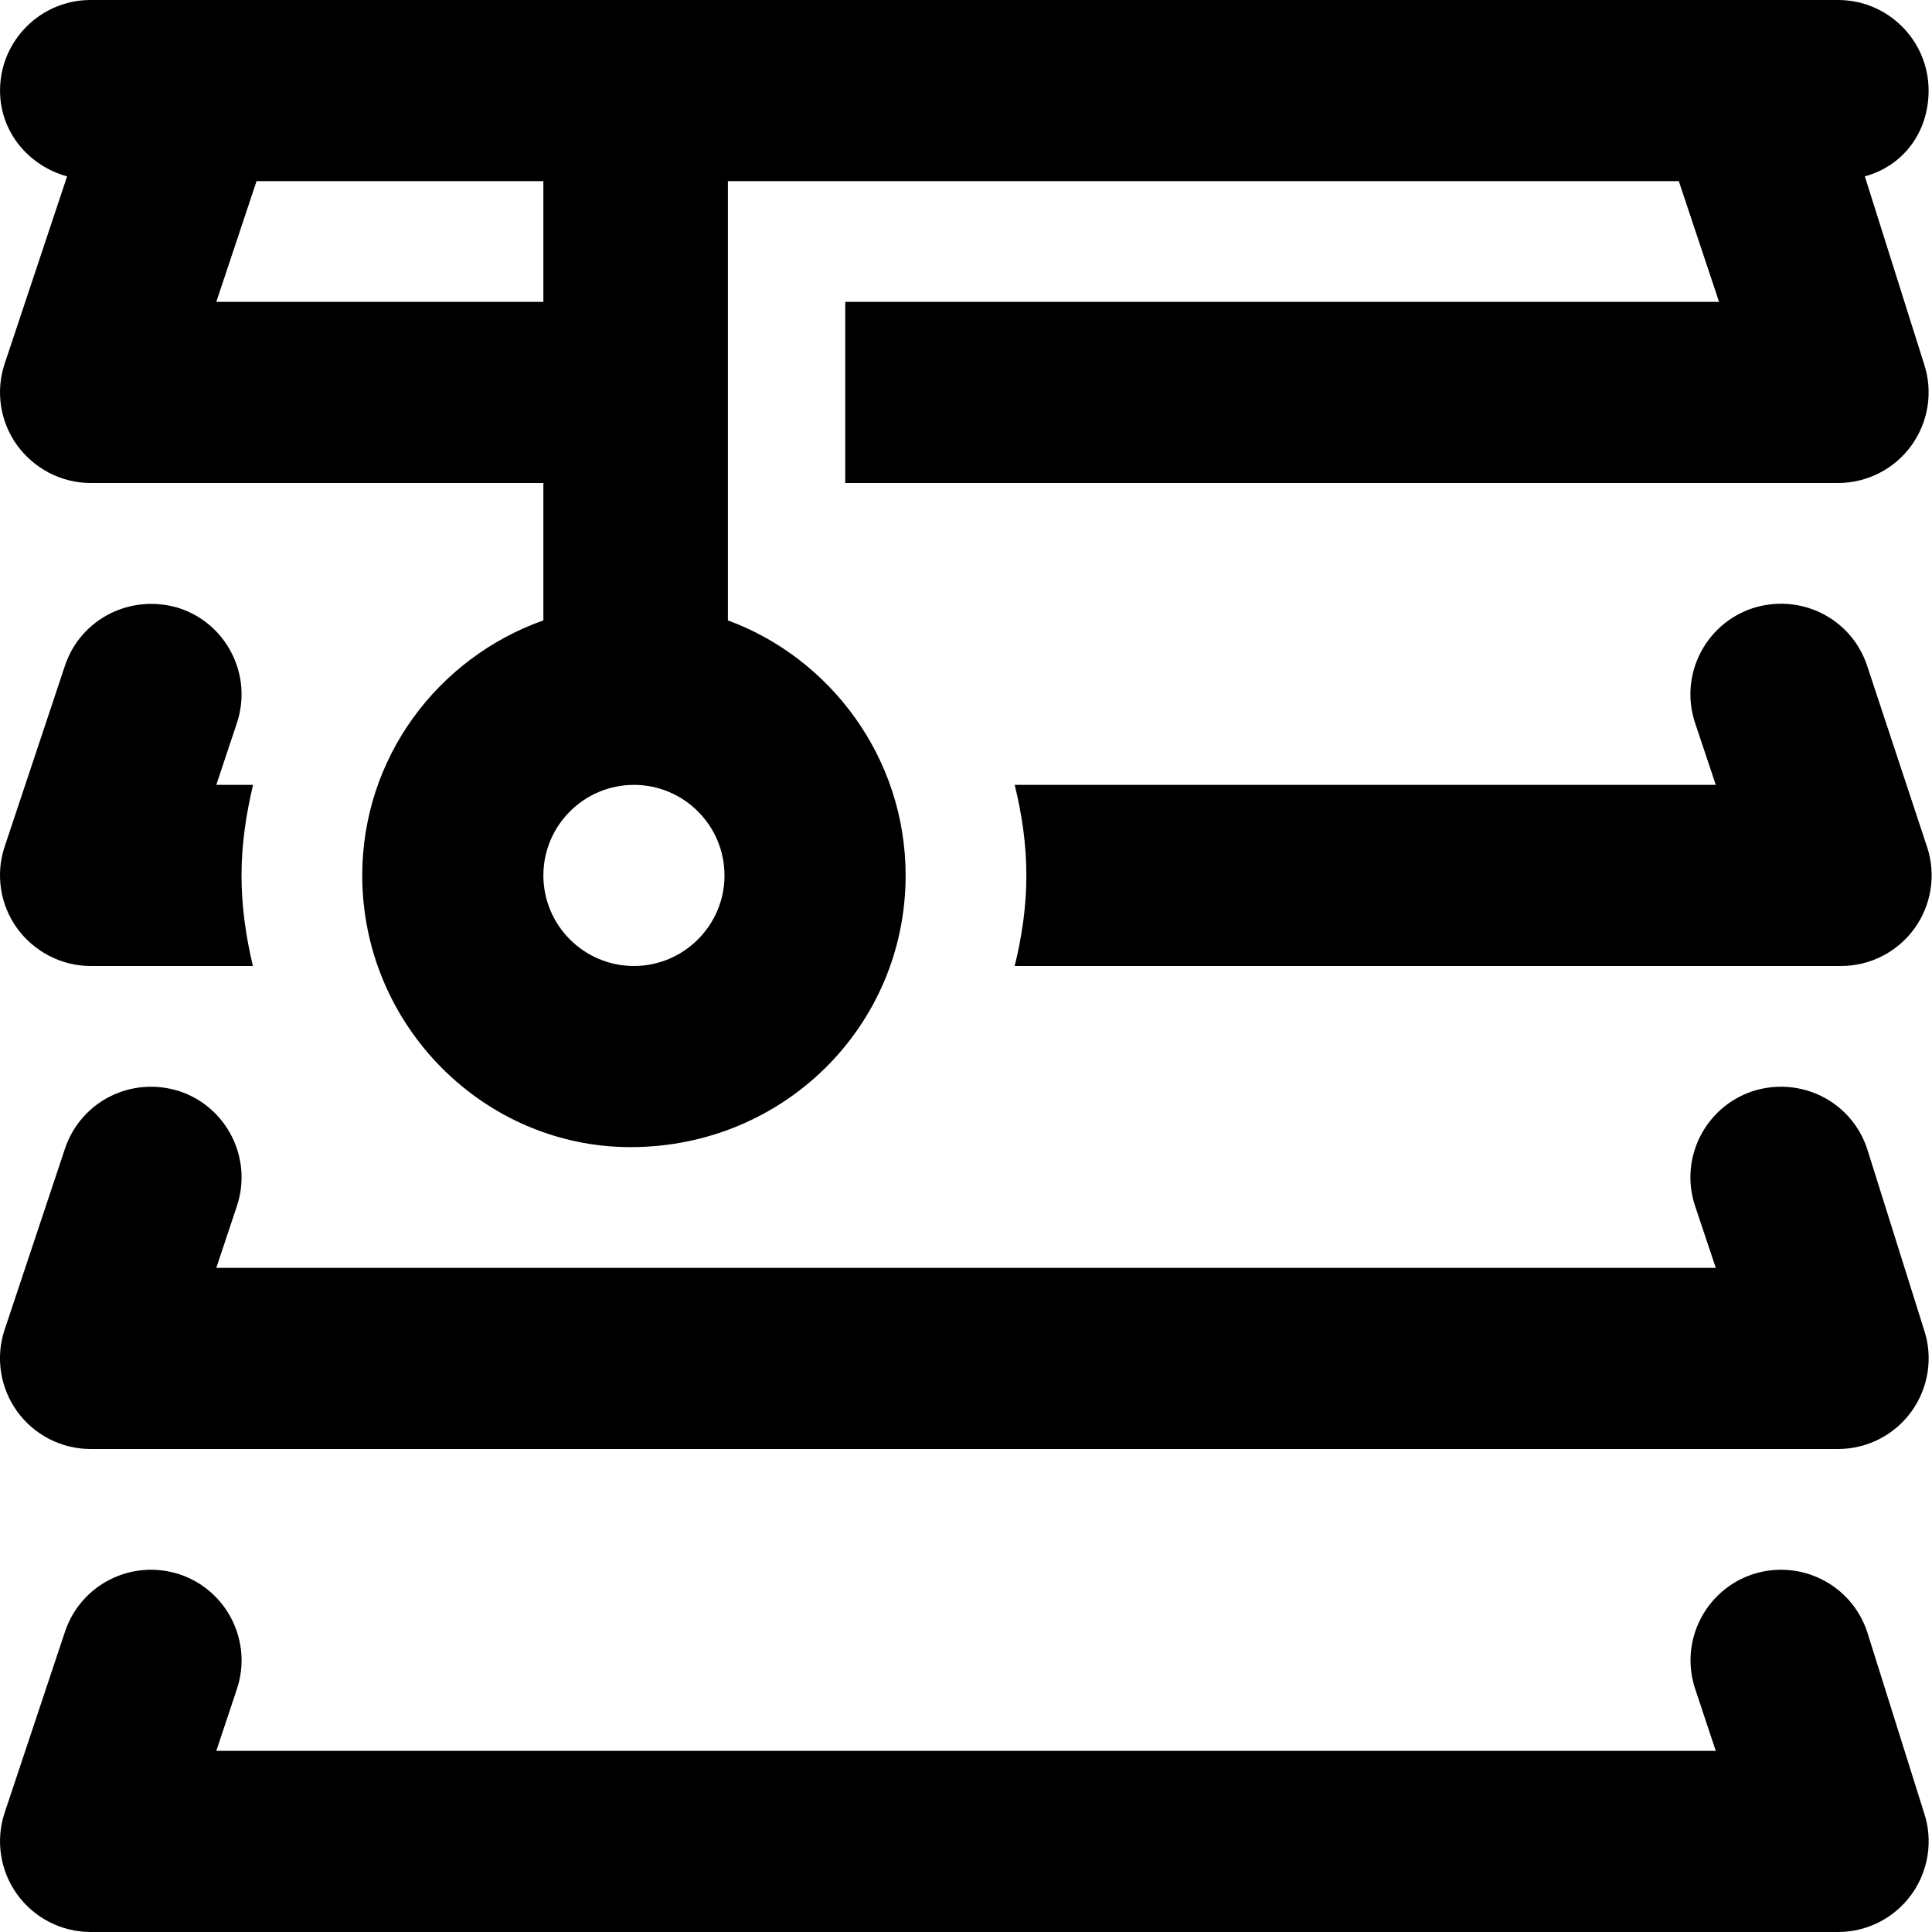 <svg xmlns="http://www.w3.org/2000/svg" viewBox="0 0 512 512"><!--! Font Awesome Pro 6.0.0-alpha3 by @fontawesome - https://fontawesome.com License - https://fontawesome.com/license (Commercial License) --><path d="M494.8 432.4c-4.219-12.56-17.72-19.31-30.37-15.19c-12.56 4.219-19.38 17.78-15.19 30.38L454.7 464H57.32l5.469-16.41c4.188-12.59-2.625-26.16-15.19-30.38c-12.69-4.125-26.15 2.625-30.37 15.19l-16 48c-2.438 7.312-1.188 15.38 3.312 21.62S16.29 512 24.01 512h463.1c7.719 0 14.97-3.719 19.47-9.969s5.75-14.31 3.312-21.62L494.8 432.4zM494.8 304.4C490.6 291.8 477.1 285.1 464.4 289.2c-12.56 4.219-19.38 17.78-15.19 30.38L454.7 336H57.32l5.469-16.41C66.97 307 60.16 293.4 47.6 289.2C34.91 285.1 21.44 291.8 17.22 304.4l-16 48c-2.438 7.312-1.188 15.38 3.312 21.62S16.29 384 24.01 384h463.1c7.719 0 14.97-3.719 19.47-9.969s5.75-14.31 3.312-21.62L494.8 304.4zM494.2 46.74C504.4 43.95 511.1 35.04 511.1 24c0-13.25-10.75-24-24-24H24.01c-13.25 0-24 10.75-24 24c0 11.04 7.619 19.95 17.77 22.74l-16.55 49.66C-1.213 103.7 .037 111.8 4.537 118S16.29 128 24.01 128H144v36.41C116.1 174.3 96 200.7 96 232c0 39.76 32.24 72 71.1 72C207.8 304 240 271.8 240 232c0-31.3-20.1-57.67-47.1-67.59V48h252l10.67 32H224V128h263.1c7.719 0 14.97-3.719 19.47-9.969s5.75-14.31 3.312-21.62L494.2 46.74zM57.32 80l10.67-32H144v32H57.32zM168 256c-13.23 0-24-10.77-24-24s10.77-24 24-24s24 10.77 24 24S181.2 256 168 256zM494.8 176.4C490.6 163.8 477.1 157.1 464.4 161.2c-12.56 4.219-19.38 17.78-15.19 30.38L454.7 208H268.9C270.8 215.7 272 223.7 272 232S270.8 248.3 268.9 256h219c7.719 0 14.97-3.719 19.47-9.969s5.75-14.31 3.312-21.62L494.8 176.4zM47.6 161.2C34.91 157.2 21.44 163.8 17.22 176.4l-16 48C-1.213 231.7 .037 239.8 4.537 246S16.29 256 24.01 256h43.01c-1.836-7.736-3.016-15.7-3.016-24s1.221-16.26 3.057-24H57.32l5.469-16.41C66.97 179 60.16 165.4 47.6 161.2z"/></svg>